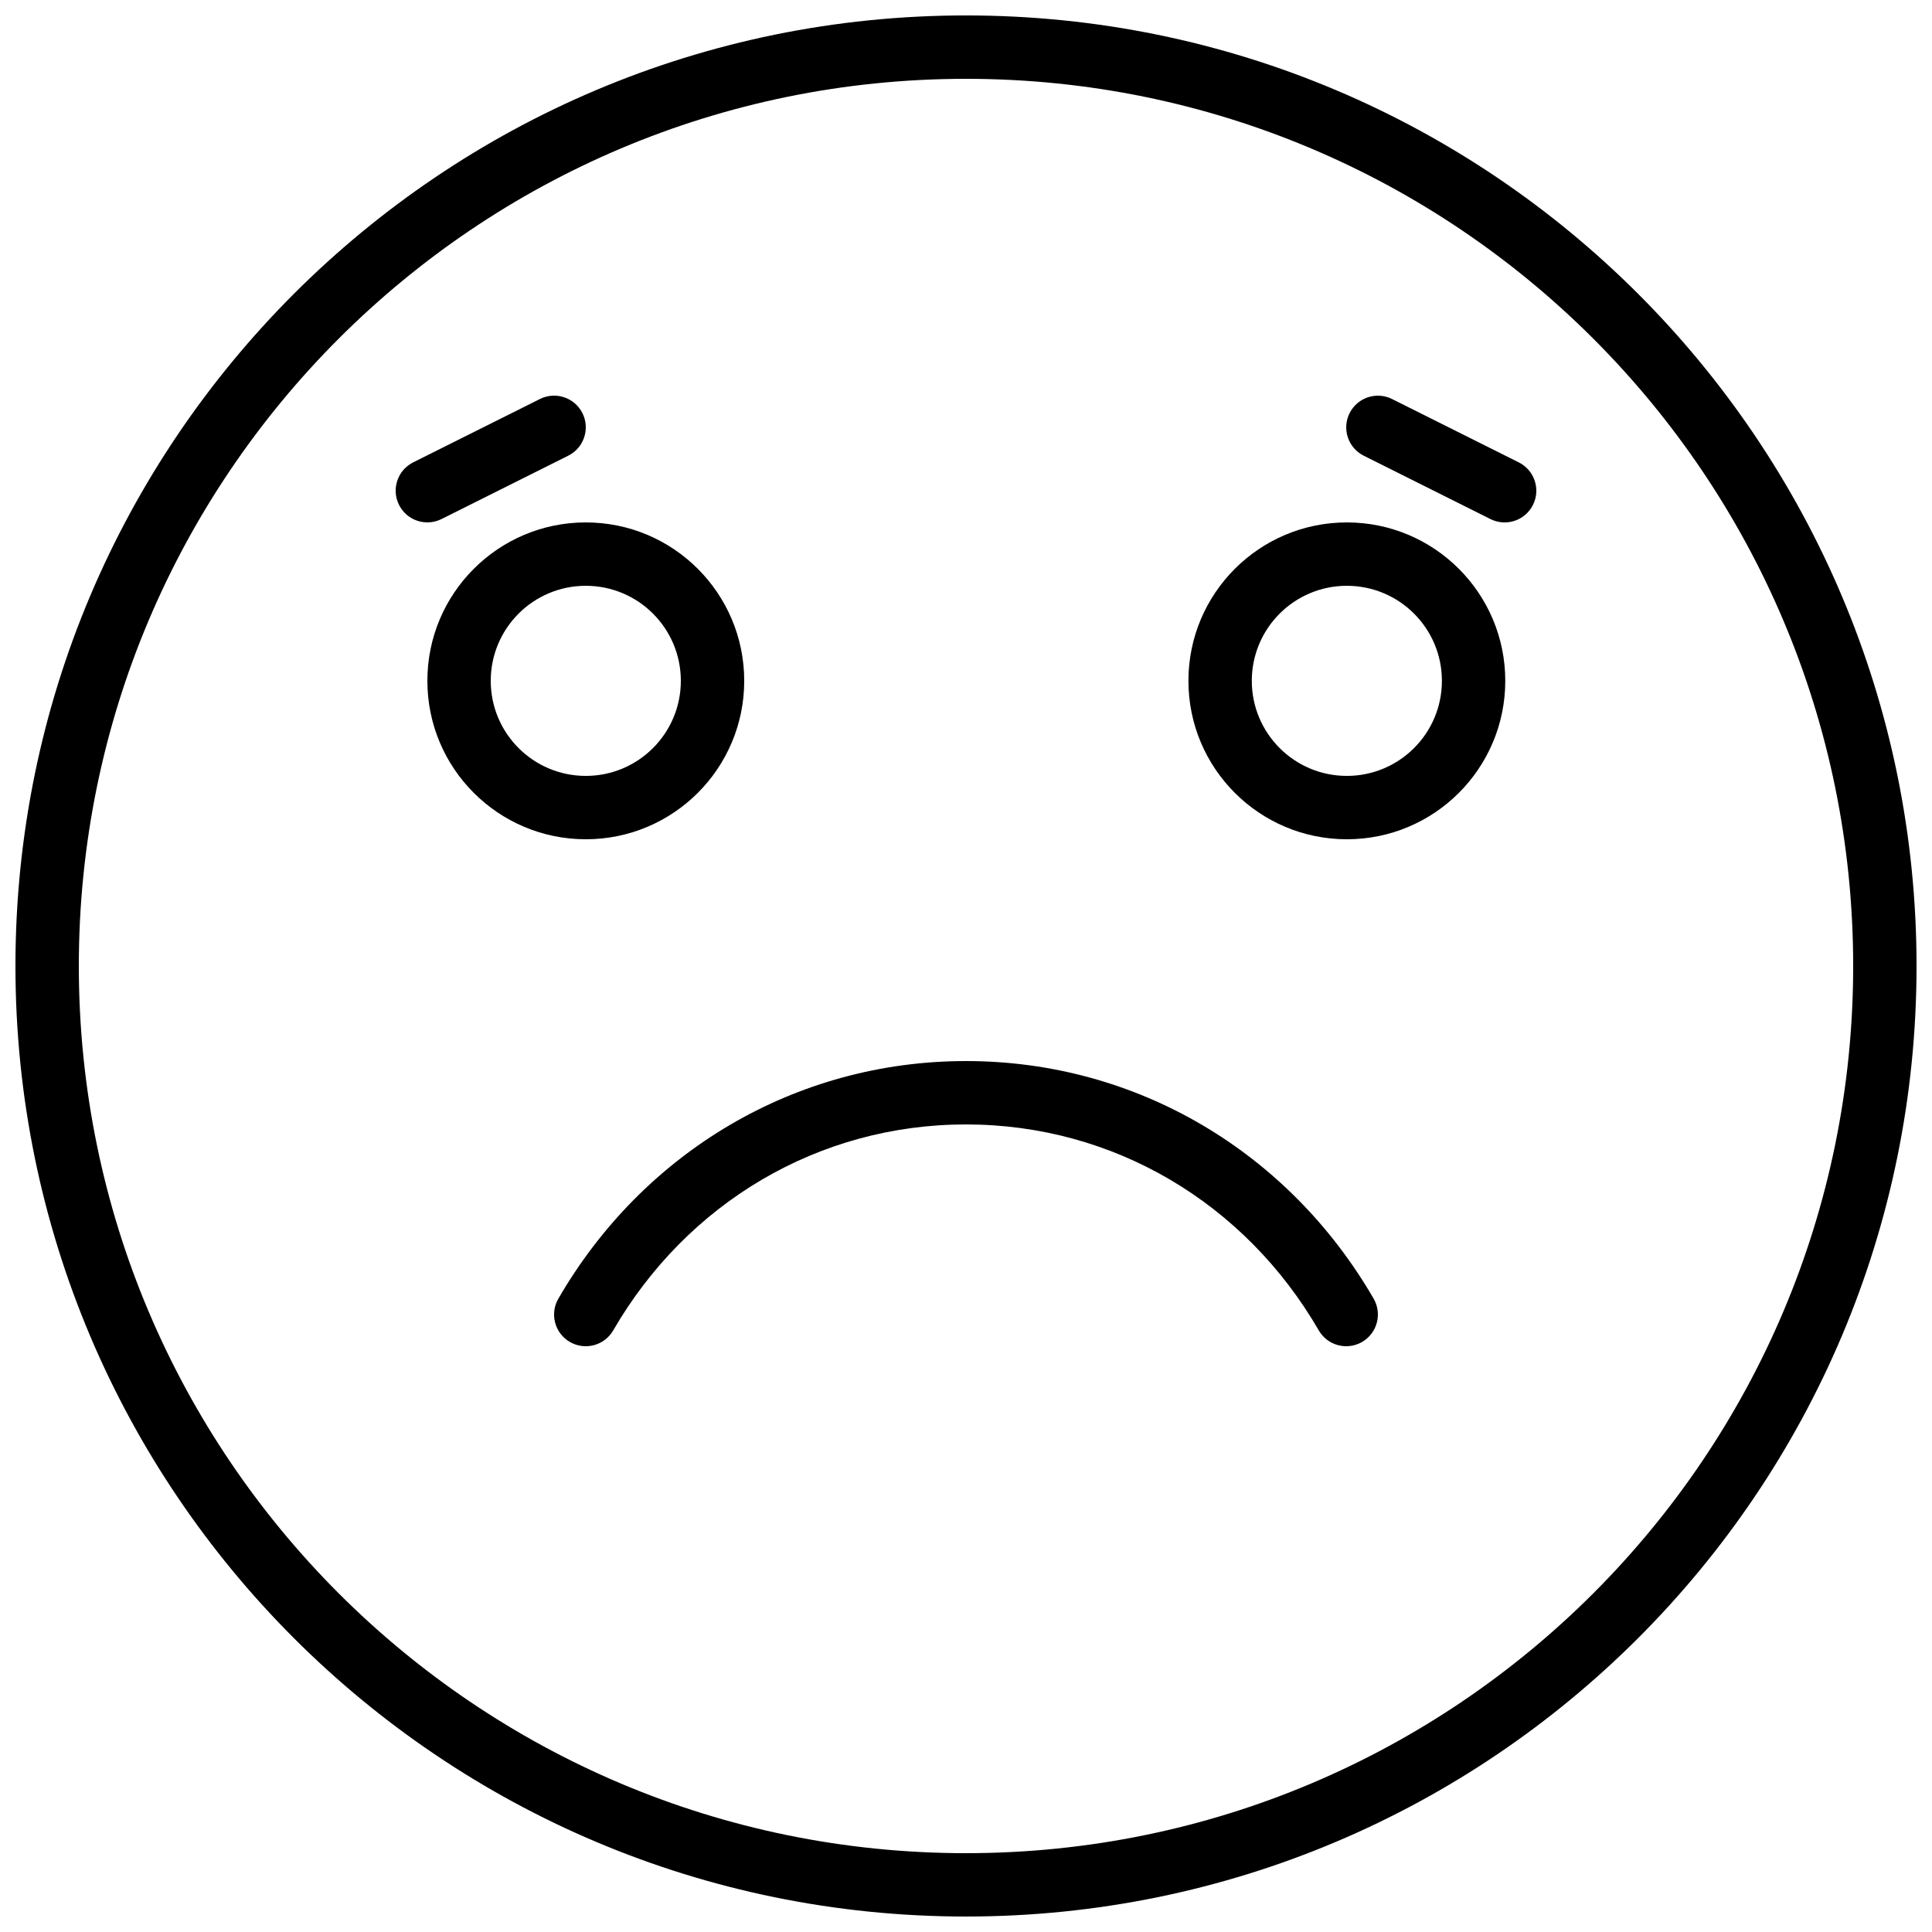<?xml version="1.0" encoding="UTF-8"?>
<!-- Uploaded to: ICON Repo, www.svgrepo.com, Generator: ICON Repo Mixer Tools -->
<svg width="800px" height="800px" version="1.1" viewBox="144 144 512 512" xmlns="http://www.w3.org/2000/svg">
 <defs>
  <clipPath id="a">
   <path d="m148.09 148.09h503.81v503.81h-503.81z"/>
  </clipPath>
 </defs>
 <path d="m508.03 488.16c-22.504-38.848-62.789-62.969-108.03-62.969-45.242 0-85.527 24.121-108.03 62.969-2.328 4.012-0.957 9.148 3.055 11.473 4.012 2.324 9.152 0.957 11.477-3.055 19.551-33.75 54.355-54.59 93.496-54.59 39.137 0 73.945 20.84 93.496 54.59 2.324 4.012 7.461 5.379 11.473 3.055 4.012-2.324 5.383-7.461 3.059-11.473z" fill-rule="evenodd"/>
 <g clip-path="url(#a)">
  <path d="m635.11 400c0 129.84-105.27 235.11-235.11 235.11-129.85 0-235.11-105.27-235.11-235.11 0-129.85 105.27-235.11 235.11-235.11 129.84 0 235.11 105.27 235.11 235.11zm16.793 0c0-139.12-112.78-251.91-251.9-251.91s-251.91 112.79-251.91 251.91 112.79 251.9 251.91 251.9 251.9-112.78 251.9-251.9z" fill-rule="evenodd"/>
 </g>
 <path d="m324.43 324.43c0 13.914-11.277 25.191-25.188 25.191-13.914 0-25.191-11.277-25.191-25.191 0-13.91 11.277-25.188 25.191-25.188 13.91 0 25.188 11.277 25.188 25.188zm16.797 0c0-23.184-18.801-41.984-41.984-41.984-23.188 0-41.984 18.801-41.984 41.984 0 23.188 18.797 41.984 41.984 41.984 23.184 0 41.984-18.797 41.984-41.984z" fill-rule="evenodd"/>
 <path d="m526.12 324.43c0 13.914-11.277 25.191-25.191 25.191-13.91 0-25.188-11.277-25.188-25.191 0-13.91 11.277-25.188 25.188-25.188 13.914 0 25.191 11.277 25.191 25.188zm16.793 0c0-23.184-18.797-41.984-41.984-41.984-23.184 0-41.984 18.801-41.984 41.984 0 23.188 18.801 41.984 41.984 41.984 23.188 0 41.984-18.797 41.984-41.984z" fill-rule="evenodd"/>
 <path d="m546.5 266.54-33.586-16.793c-4.148-2.074-9.191-0.395-11.266 3.754-2.074 4.148-0.395 9.191 3.754 11.266l33.586 16.793c4.148 2.074 9.191 0.395 11.266-3.754 2.074-4.148 0.395-9.191-3.754-11.266z" fill-rule="evenodd"/>
 <path d="m261.01 281.55 33.586-16.793c4.148-2.074 5.832-7.117 3.758-11.266-2.074-4.148-7.117-5.828-11.266-3.754l-33.59 16.793c-4.148 2.074-5.828 7.117-3.754 11.266 2.074 4.148 7.117 5.828 11.266 3.754z" fill-rule="evenodd"/>
</svg>